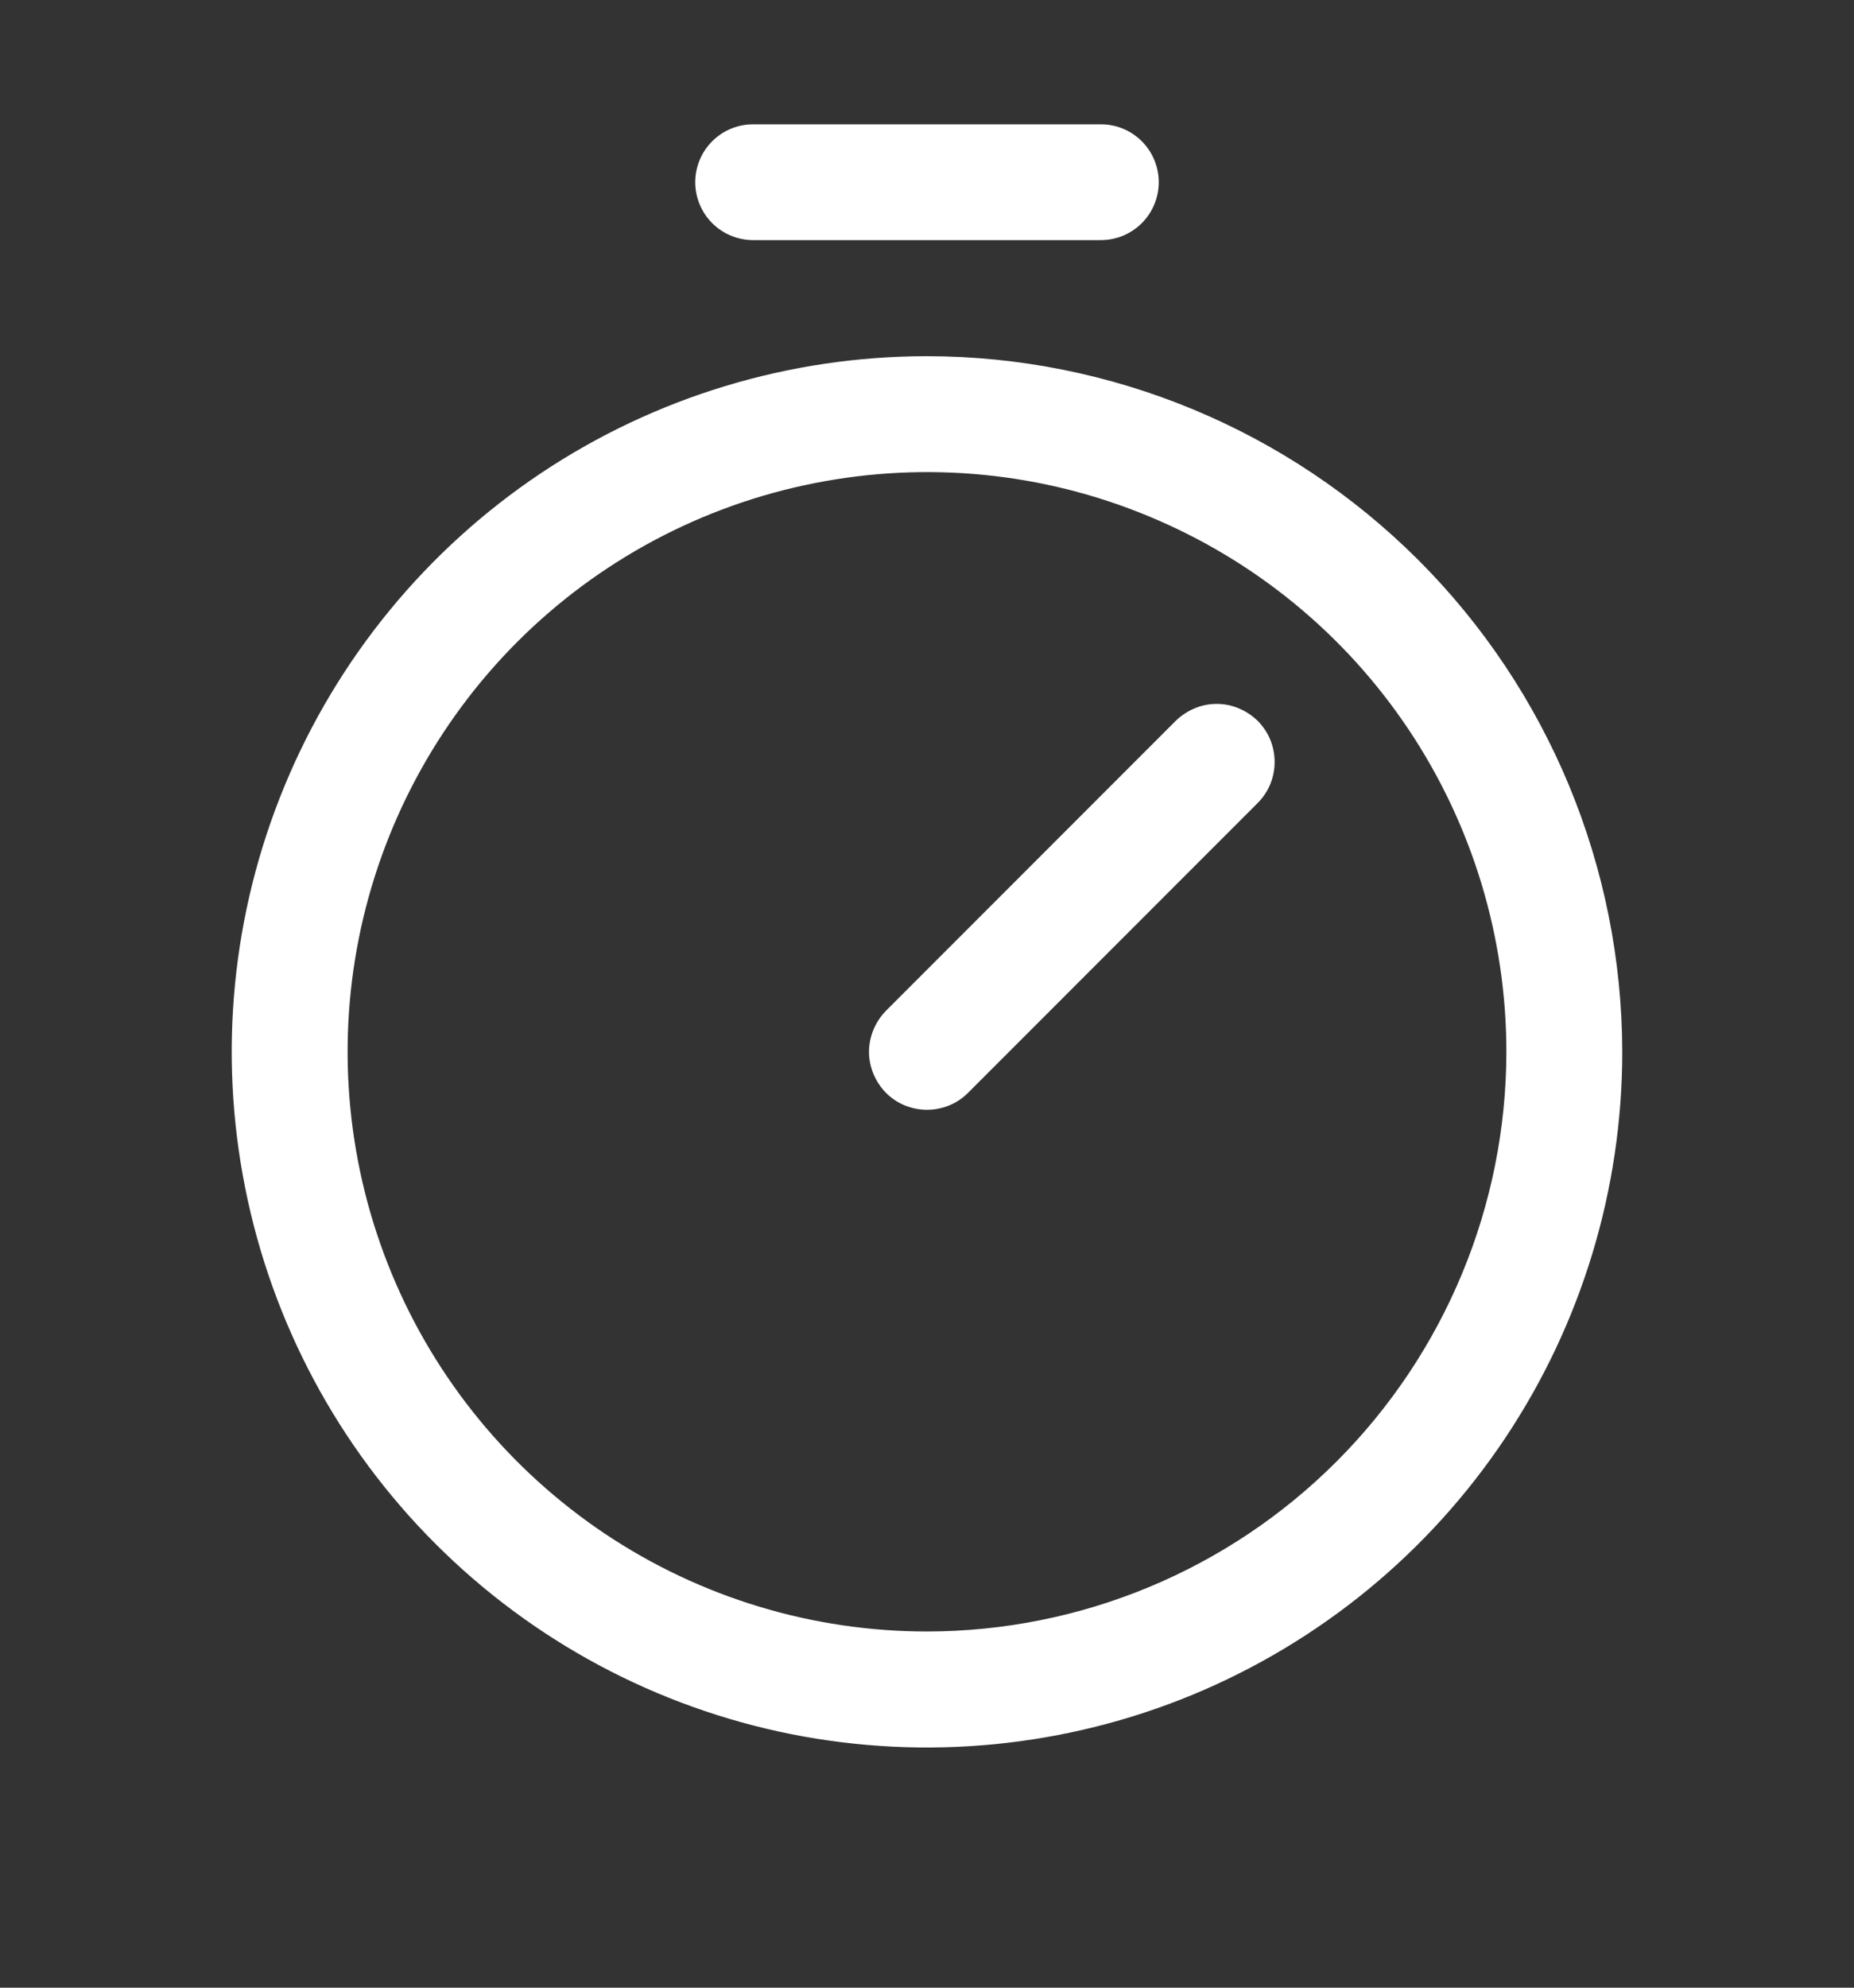 <svg width="14" height="15" viewBox="0 0 14 15" fill="none" xmlns="http://www.w3.org/2000/svg">
<rect x="0" y="0" width="14" height="15" fill="#333333" stroke="none"/>
<g clip-path="url(#clip0_69_32)">
<path d="M7 2.688C5.962 2.688 4.947 2.995 4.083 3.572C3.22 4.149 2.547 4.969 2.15 5.928C1.752 6.888 1.648 7.943 1.851 8.962C2.053 9.98 2.553 10.916 3.288 11.65C4.022 12.384 4.957 12.884 5.976 13.087C6.994 13.289 8.05 13.185 9.009 12.788C9.968 12.39 10.788 11.718 11.365 10.854C11.942 9.991 12.25 8.976 12.25 7.938C12.248 6.546 11.695 5.211 10.711 4.227C9.726 3.243 8.392 2.689 7 2.688ZM7 12.312C6.135 12.312 5.289 12.056 4.569 11.575C3.85 11.094 3.289 10.411 2.958 9.612C2.627 8.812 2.54 7.933 2.709 7.084C2.878 6.235 3.295 5.456 3.906 4.844C4.518 4.232 5.298 3.815 6.146 3.647C6.995 3.478 7.875 3.564 8.674 3.896C9.474 4.227 10.157 4.787 10.638 5.507C11.118 6.226 11.375 7.072 11.375 7.938C11.374 9.097 10.912 10.21 10.092 11.03C9.272 11.85 8.16 12.311 7 12.312ZM9.497 5.44C9.538 5.481 9.57 5.529 9.592 5.582C9.614 5.636 9.625 5.693 9.625 5.75C9.625 5.807 9.614 5.864 9.592 5.918C9.57 5.971 9.538 6.019 9.497 6.06L7.31 8.247C7.269 8.288 7.221 8.32 7.168 8.342C7.114 8.364 7.057 8.375 7 8.375C6.943 8.375 6.886 8.364 6.832 8.342C6.779 8.32 6.731 8.288 6.69 8.247C6.65 8.206 6.618 8.158 6.596 8.105C6.574 8.052 6.562 7.995 6.562 7.938C6.562 7.88 6.574 7.823 6.596 7.77C6.618 7.717 6.65 7.669 6.69 7.628L8.878 5.44C8.919 5.4 8.967 5.368 9.02 5.346C9.073 5.323 9.13 5.312 9.188 5.312C9.245 5.312 9.302 5.323 9.355 5.346C9.408 5.368 9.456 5.4 9.497 5.44ZM5.25 1.375C5.25 1.259 5.296 1.148 5.378 1.066C5.46 0.984 5.571 0.938 5.688 0.938H8.312C8.429 0.938 8.54 0.984 8.622 1.066C8.704 1.148 8.75 1.259 8.75 1.375C8.75 1.491 8.704 1.602 8.622 1.684C8.54 1.766 8.429 1.812 8.312 1.812H5.688C5.571 1.812 5.46 1.766 5.378 1.684C5.296 1.602 5.25 1.491 5.25 1.375Z" fill="white"/>
</g>
<defs>
<clipPath id="clip0_69_32">
<rect width="14" height="14" fill="white" transform="translate(0 0.5)"/>
</clipPath>
</defs>
</svg>
